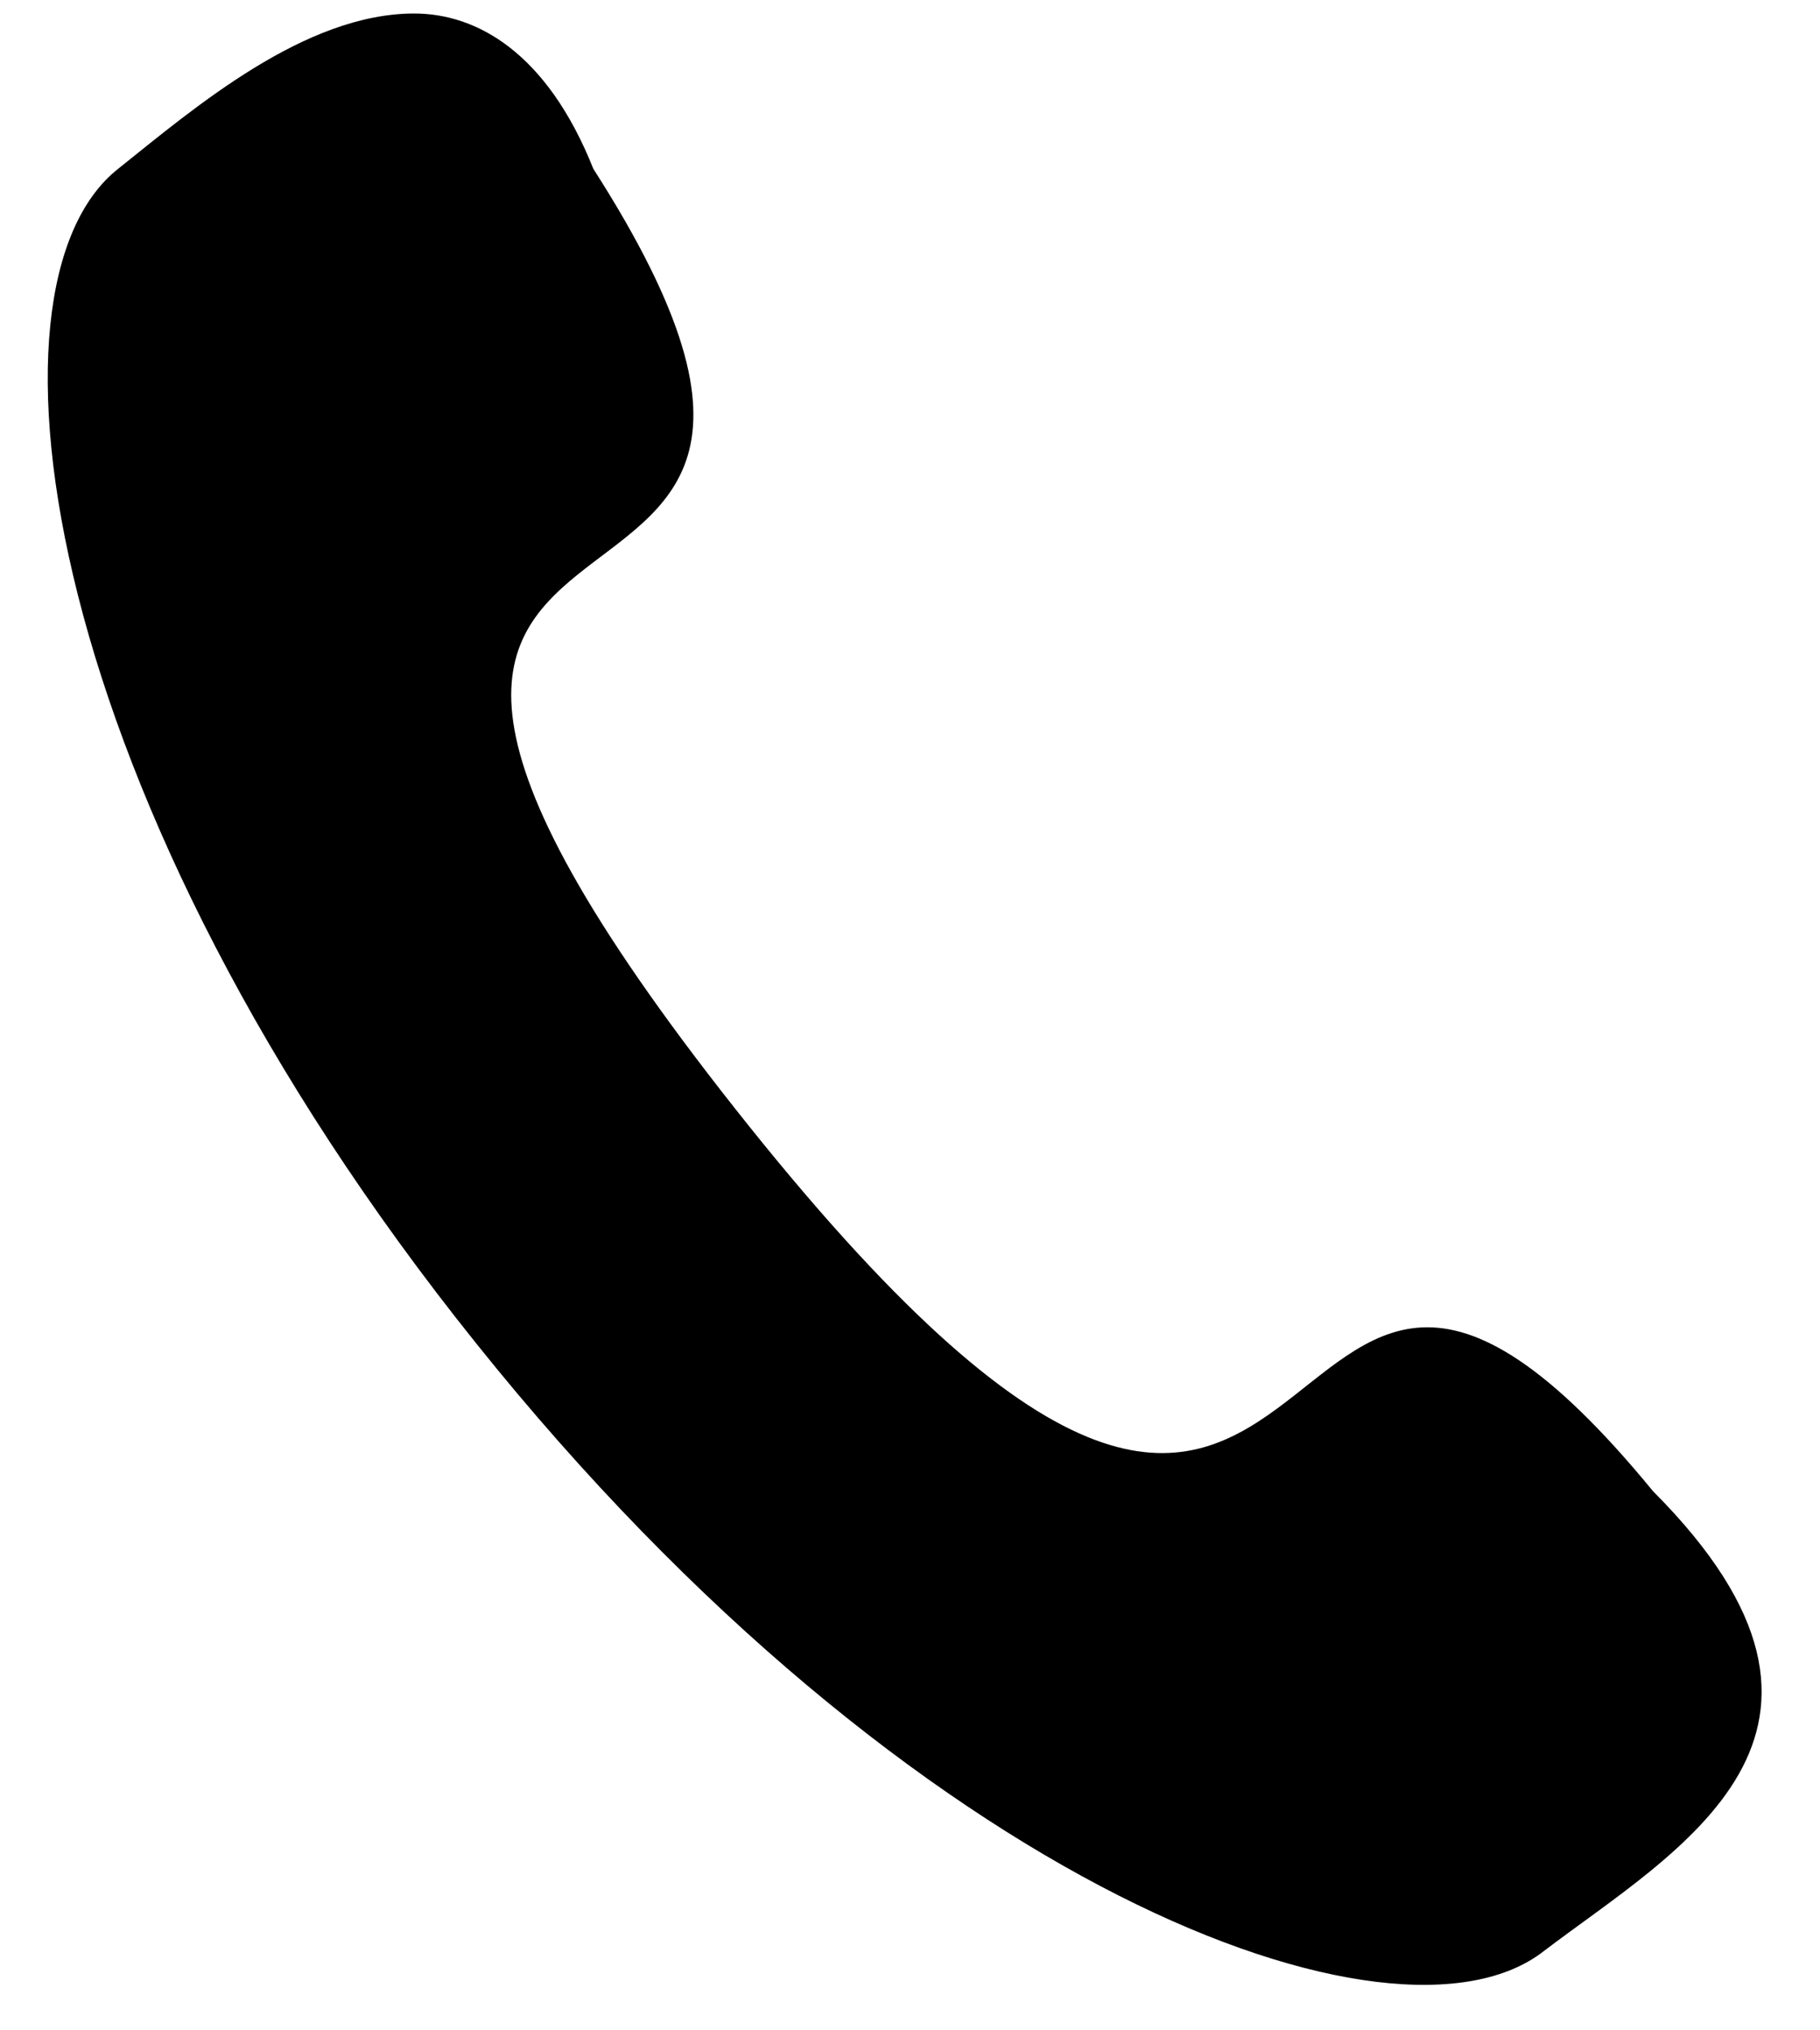 <svg width="26" height="29" viewBox="0 0 26 29" fill="none" xmlns="http://www.w3.org/2000/svg">
<path d="M10.702 16.087C1.802 4.965 13.82 10.747 8.476 2.411C7.812 0.744 6.805 0.193 5.917 0.193C4.357 0.193 2.796 1.524 1.688 2.411C-0.428 4.079 0.574 11.423 6.805 19.191C13.04 26.977 19.944 29.532 22.06 27.864C23.948 26.428 27.065 24.76 23.616 21.301C17.606 13.976 19.612 27.208 10.702 16.087Z" fill="black"/>
</svg>
